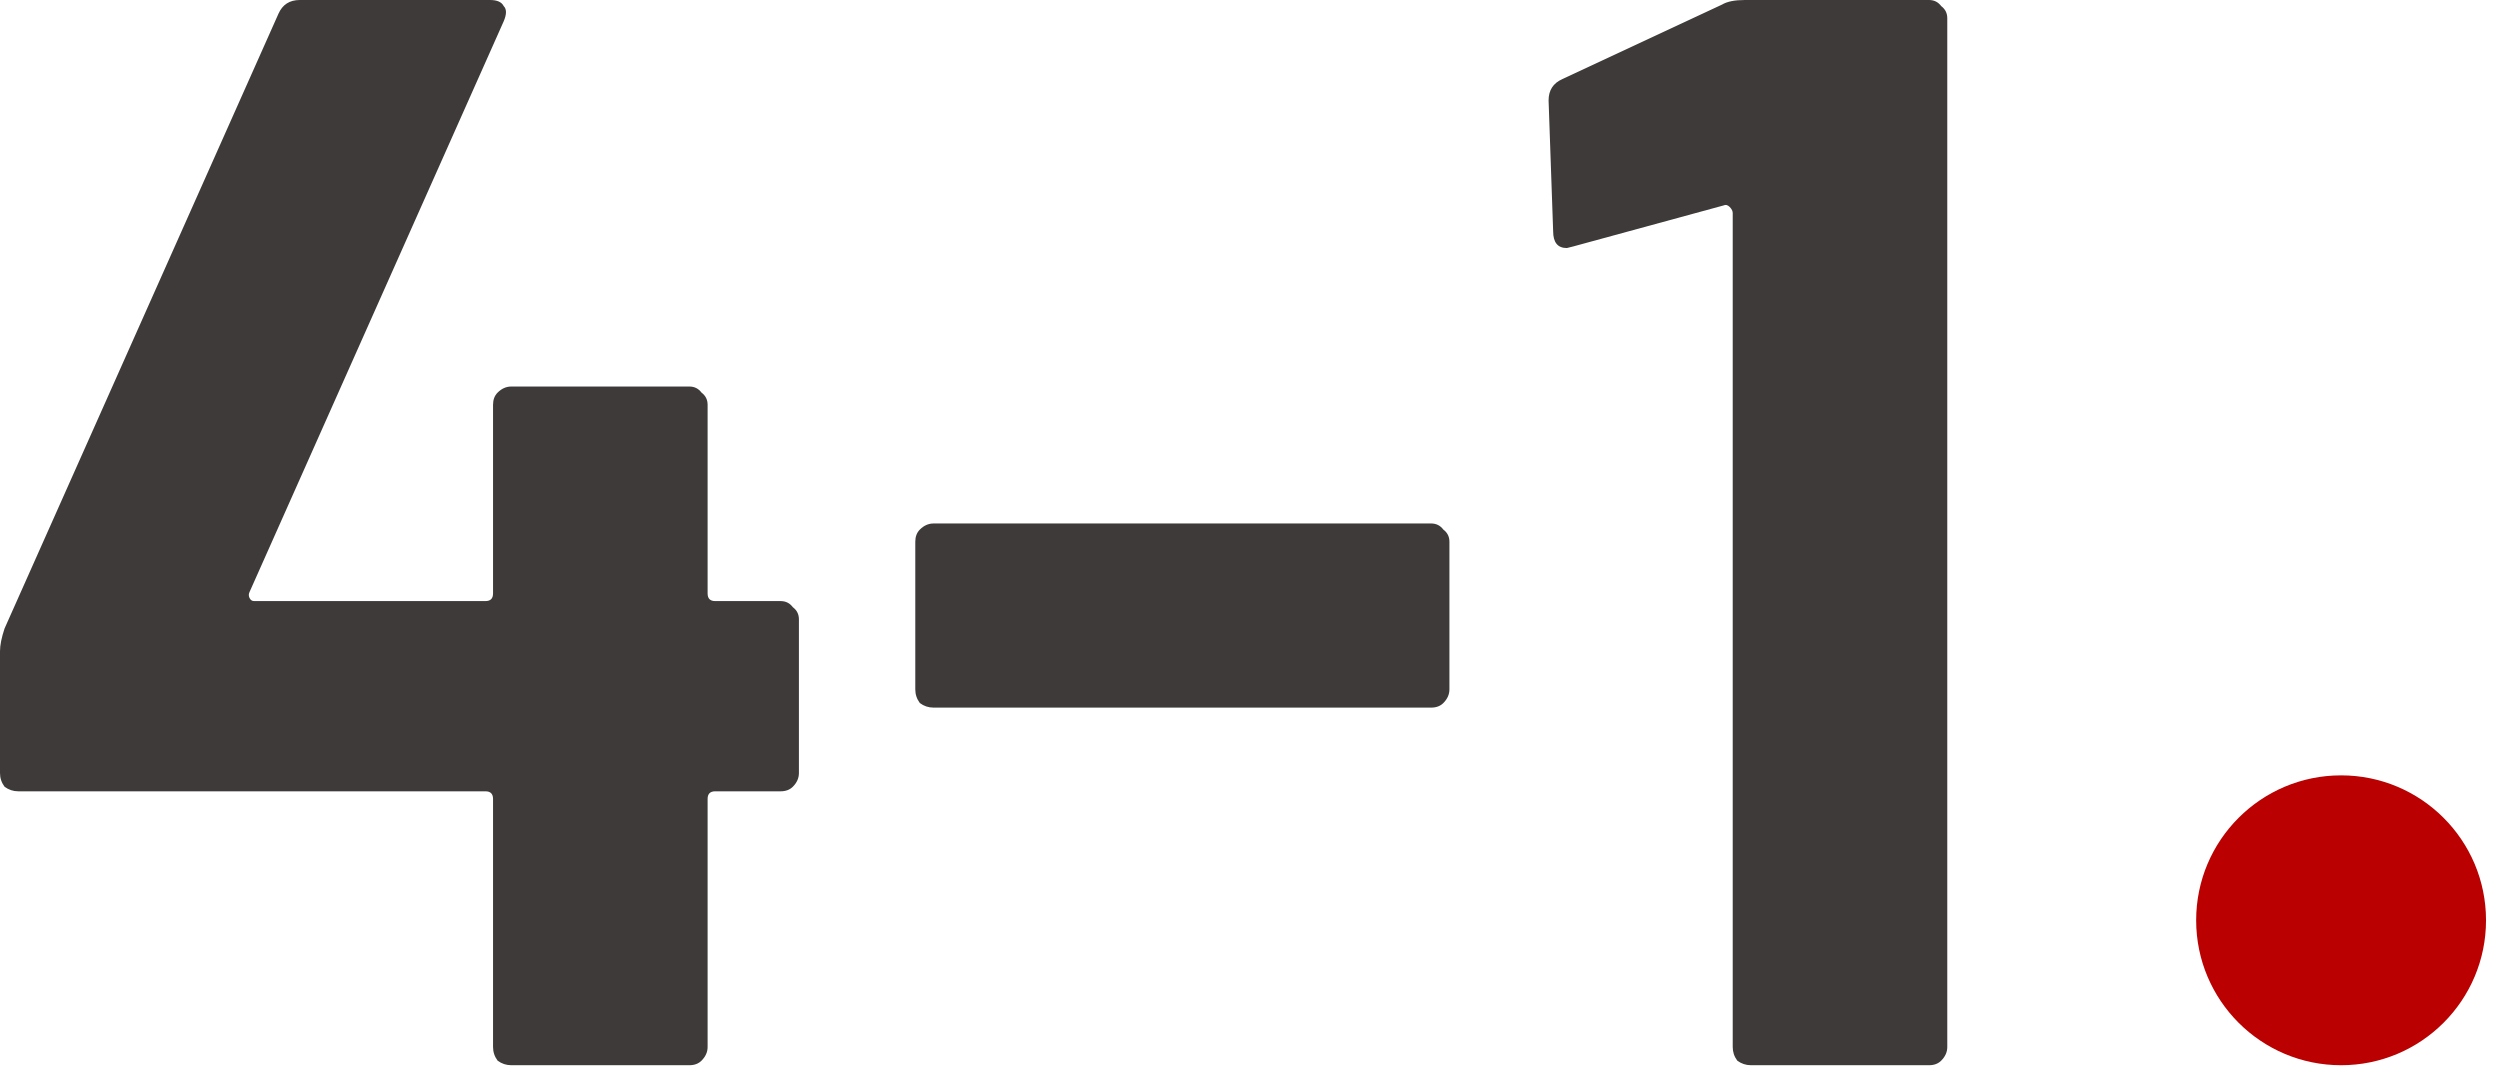 <svg width="69" height="30" viewBox="0 0 69 30" fill="none" xmlns="http://www.w3.org/2000/svg">
<path d="M47.529 0.126C47.669 0.042 47.879 0 48.159 0H53.241C53.381 0 53.493 0.056 53.577 0.168C53.689 0.252 53.745 0.364 53.745 0.504V28.896C53.745 29.036 53.689 29.162 53.577 29.274C53.493 29.358 53.381 29.4 53.241 29.4H48.327C48.187 29.4 48.061 29.358 47.949 29.274C47.865 29.162 47.823 29.036 47.823 28.896V5.88C47.823 5.824 47.795 5.768 47.739 5.712C47.683 5.656 47.627 5.642 47.571 5.67L43.413 6.804L43.245 6.846C42.993 6.846 42.867 6.692 42.867 6.384L42.741 2.772C42.741 2.492 42.867 2.296 43.119 2.184L47.529 0.126Z" fill="#3E3A39"/>
<path d="M25.766 19.53C25.626 19.53 25.5 19.488 25.388 19.404C25.304 19.292 25.262 19.166 25.262 19.026V14.952C25.262 14.812 25.304 14.7 25.388 14.616C25.5 14.504 25.626 14.448 25.766 14.448H39.5C39.64 14.448 39.752 14.504 39.836 14.616C39.948 14.7 40.004 14.812 40.004 14.952V19.026C40.004 19.166 39.948 19.292 39.836 19.404C39.752 19.488 39.64 19.53 39.5 19.53H25.766Z" fill="#3E3A39"/>
<path d="M21.546 16.59C21.686 16.59 21.798 16.646 21.882 16.758C21.994 16.842 22.05 16.954 22.05 17.094V21.336C22.05 21.476 21.994 21.602 21.882 21.714C21.798 21.798 21.686 21.84 21.546 21.84H19.74C19.6 21.84 19.53 21.91 19.53 22.05V28.896C19.53 29.036 19.474 29.162 19.362 29.274C19.278 29.358 19.166 29.4 19.026 29.4H14.112C13.972 29.4 13.846 29.358 13.734 29.274C13.65 29.162 13.608 29.036 13.608 28.896V22.05C13.608 21.91 13.538 21.84 13.398 21.84H0.504C0.364 21.84 0.238 21.798 0.126 21.714C0.042 21.602 0 21.476 0 21.336V17.976C0 17.808 0.042 17.598 0.126 17.346L7.686 0.378C7.798 0.126 7.994 0 8.274 0H13.524C13.72 0 13.846 0.056 13.902 0.168C13.986 0.252 13.986 0.392 13.902 0.588L6.888 16.338C6.86 16.394 6.86 16.45 6.888 16.506C6.916 16.562 6.958 16.59 7.014 16.59H13.398C13.538 16.59 13.608 16.52 13.608 16.38V11.172C13.608 11.032 13.65 10.92 13.734 10.836C13.846 10.724 13.972 10.668 14.112 10.668H19.026C19.166 10.668 19.278 10.724 19.362 10.836C19.474 10.92 19.53 11.032 19.53 11.172V16.38C19.53 16.52 19.6 16.59 19.74 16.59H21.546Z" fill="#3E3A39"/>
<path d="M68.614 25.4C68.614 27.609 66.823 29.4 64.614 29.4C62.405 29.4 60.614 27.609 60.614 25.4C60.614 23.191 62.405 21.4 64.614 21.4C66.823 21.4 68.614 23.191 68.614 25.4Z" fill="#BA0000"/>
</svg>
